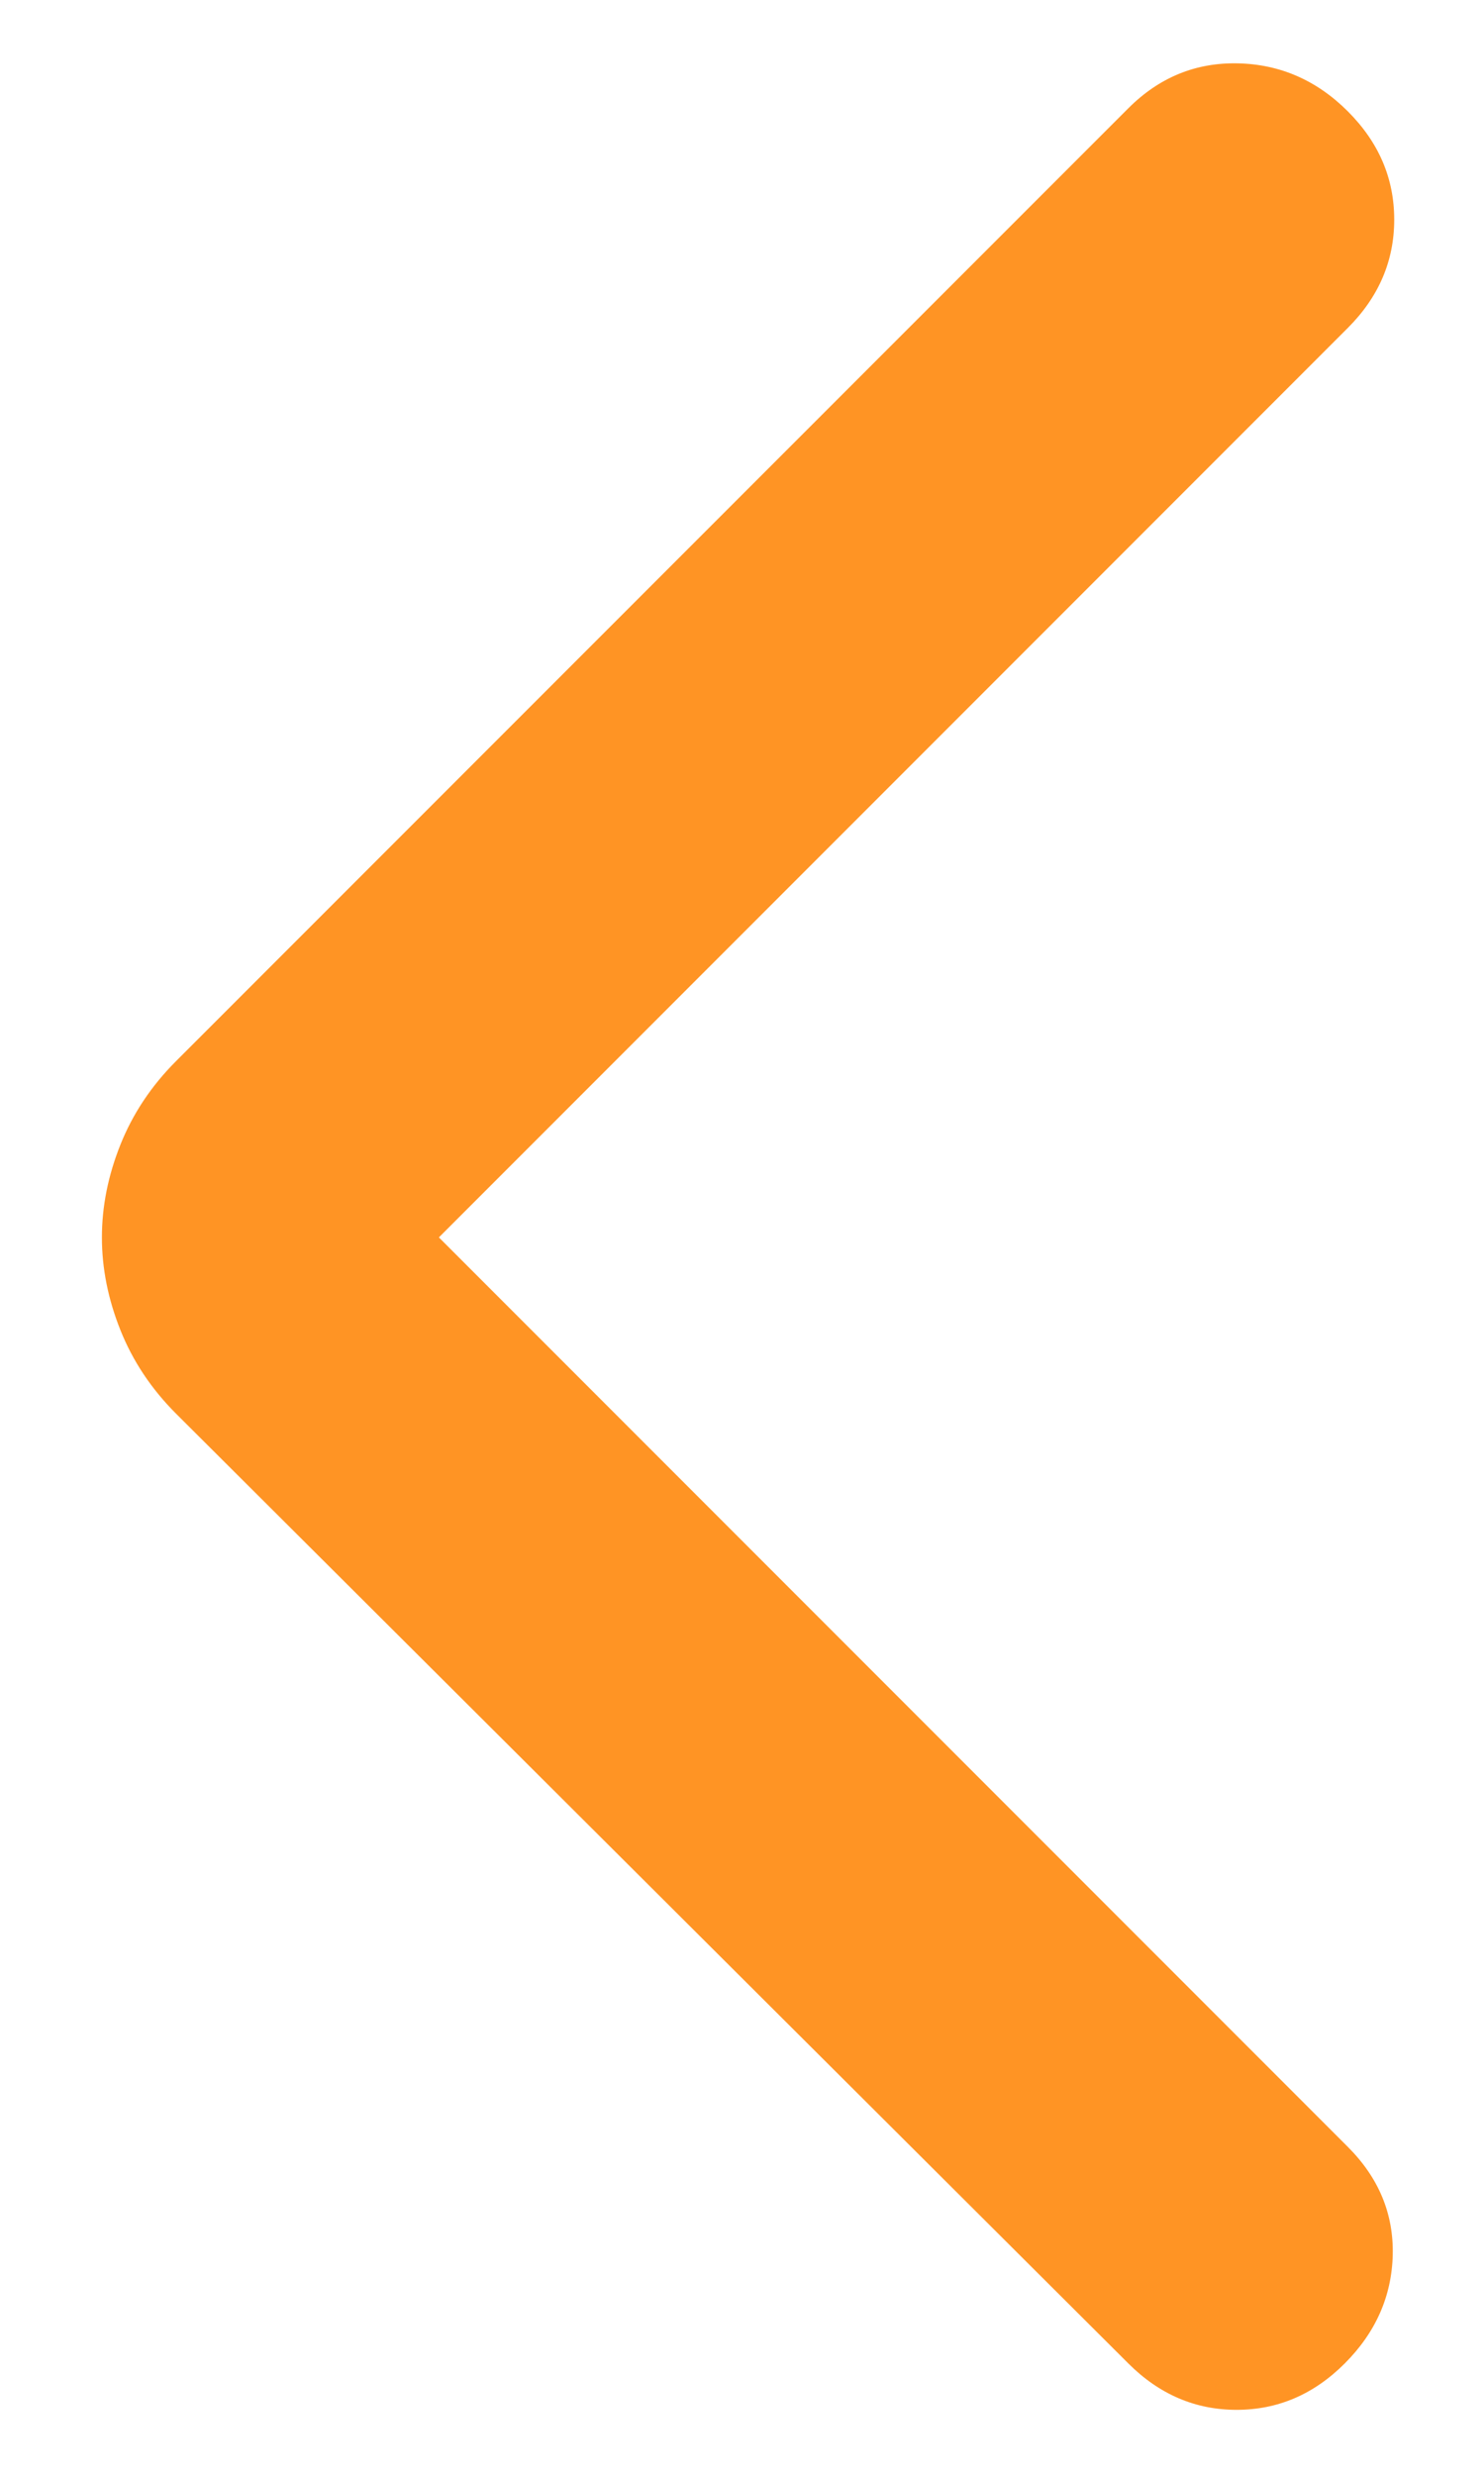 <svg width="12" height="20" viewBox="0 0 12 20" fill="none" xmlns="http://www.w3.org/2000/svg">
<path d="M3.549 10L10.899 17.35C11.149 17.6 11.27 17.891 11.262 18.225C11.253 18.558 11.124 18.85 10.874 19.1C10.624 19.35 10.333 19.475 9.999 19.475C9.666 19.475 9.374 19.35 9.124 19.1L1.424 11.425C1.224 11.225 1.074 11 0.974 10.75C0.874 10.5 0.824 10.25 0.824 10C0.824 9.75 0.874 9.5 0.974 9.25C1.074 9 1.224 8.775 1.424 8.575L9.124 0.875C9.374 0.625 9.67 0.504 10.012 0.512C10.353 0.52 10.649 0.65 10.899 0.9C11.149 1.15 11.274 1.441 11.274 1.775C11.274 2.108 11.149 2.4 10.899 2.65L3.549 10Z" fill="#FF9424"/>
</svg>
